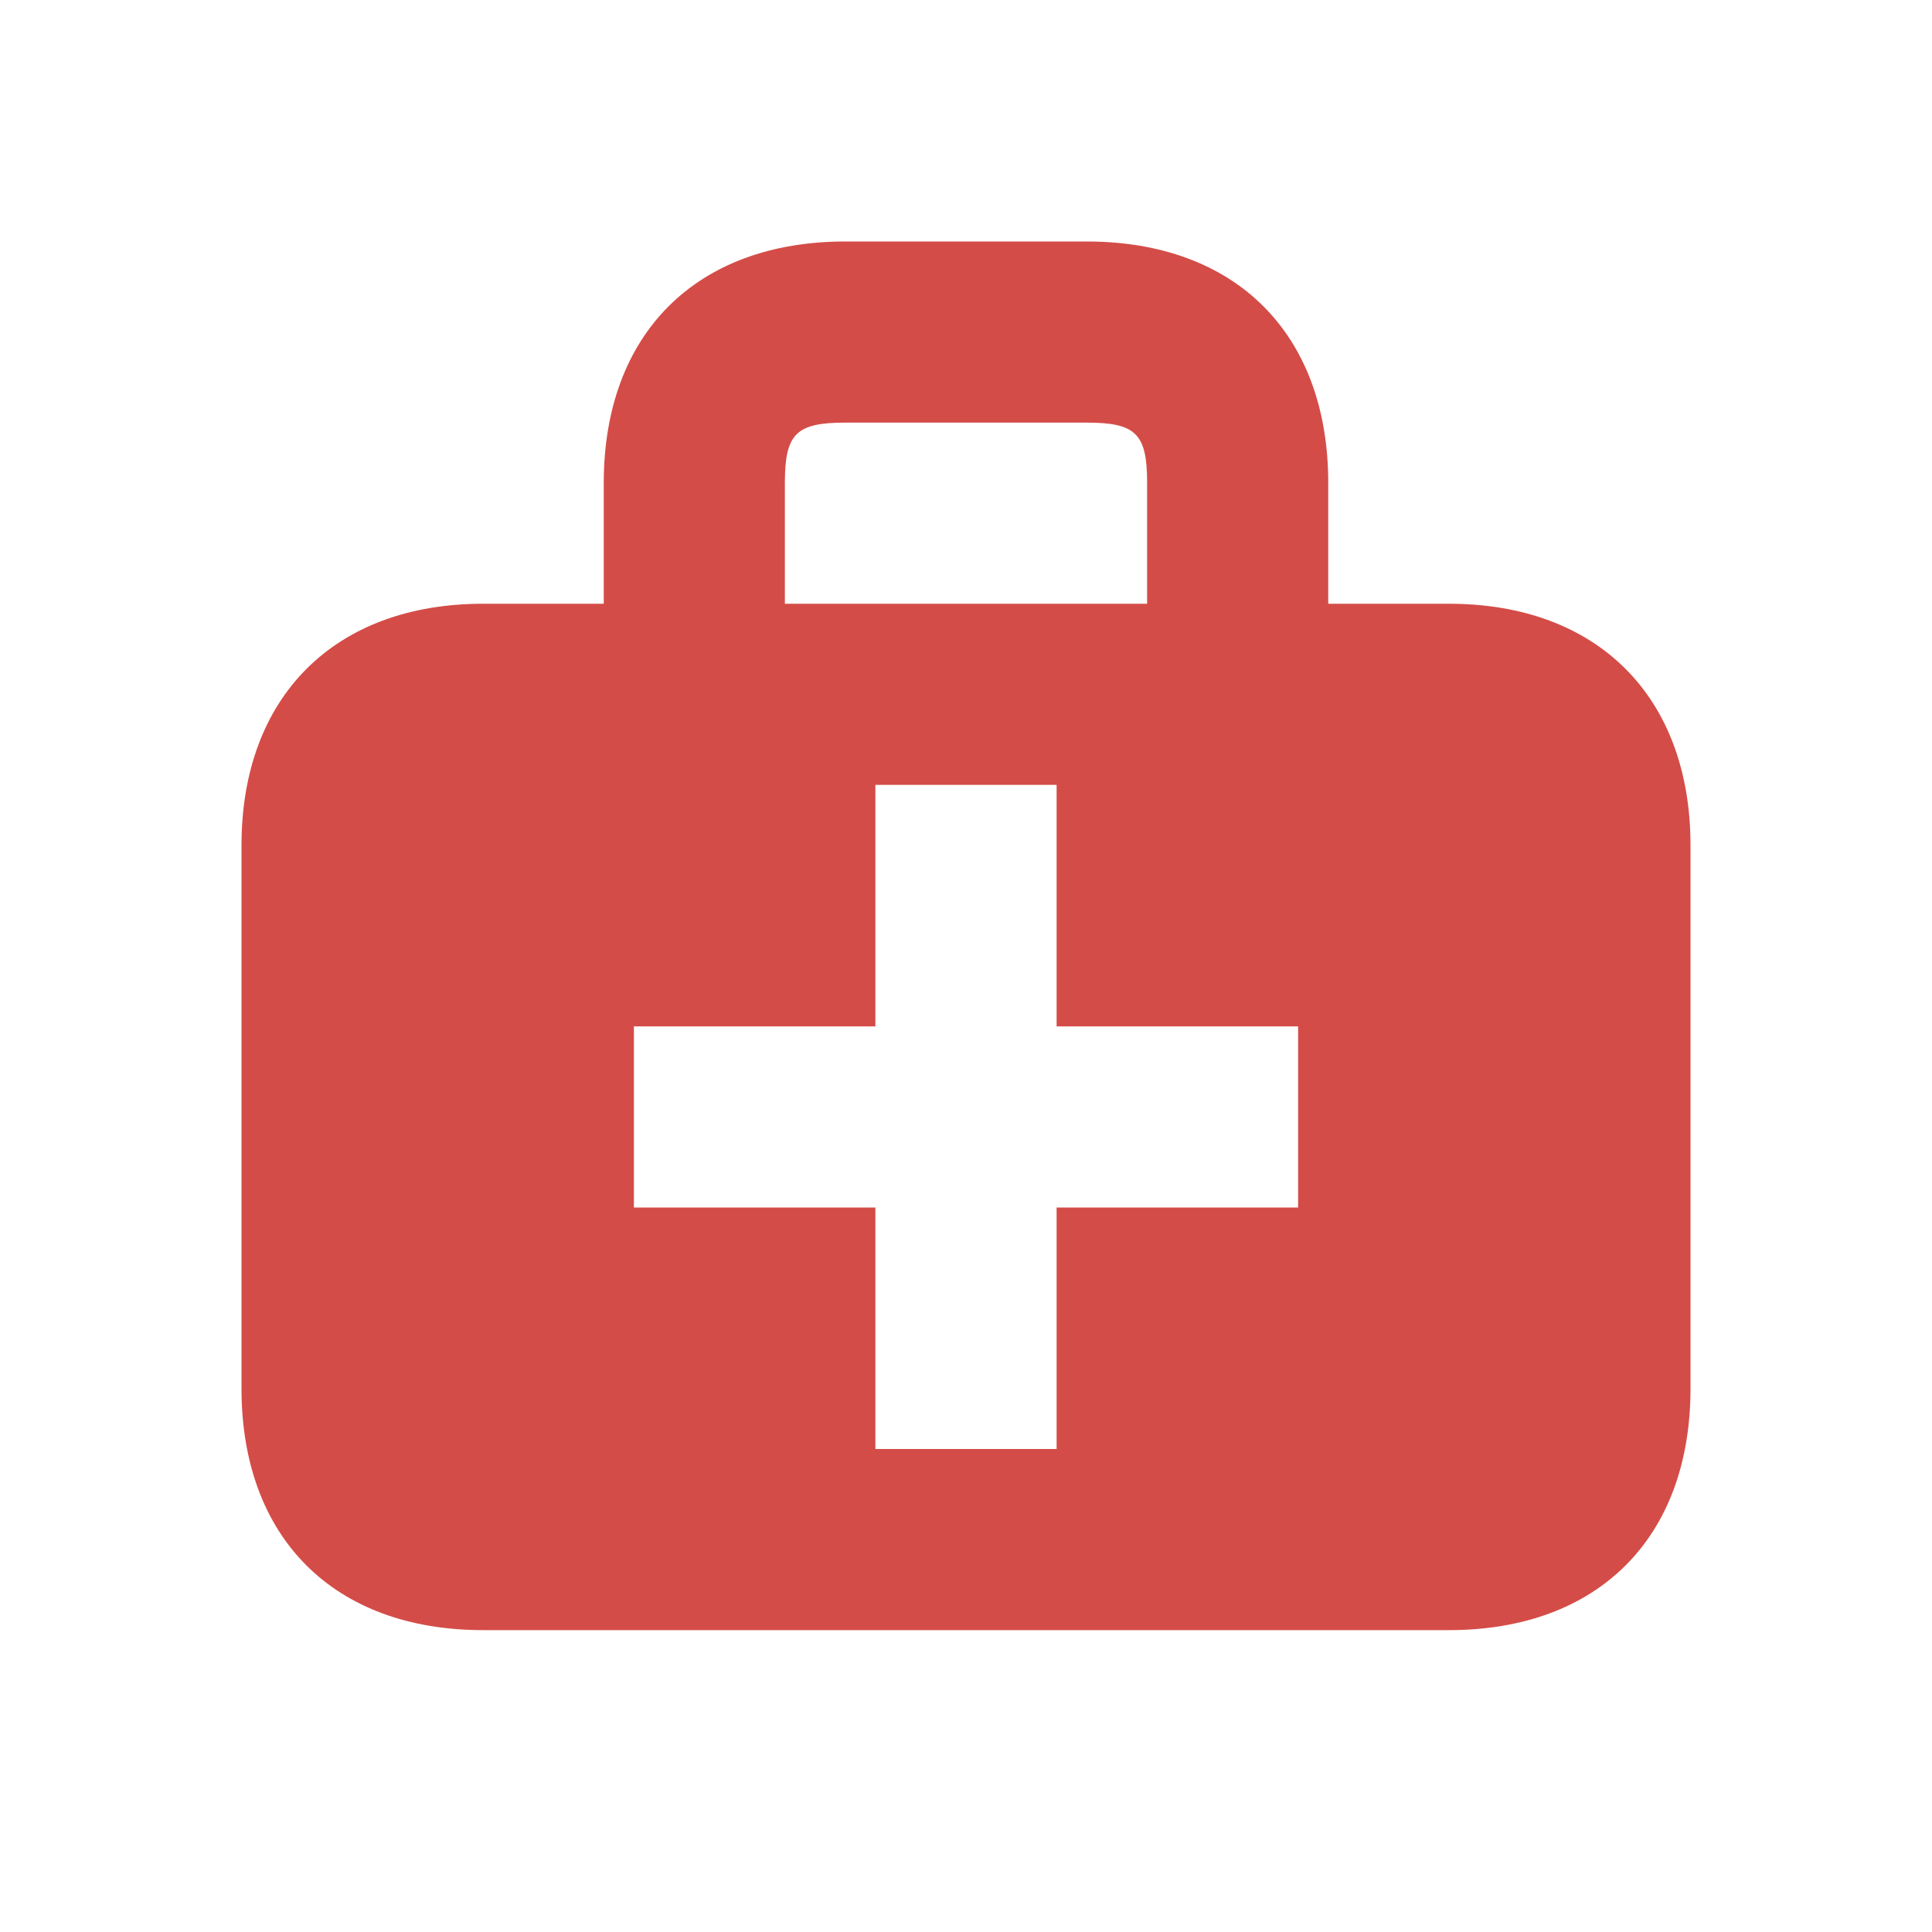 <svg xmlns="http://www.w3.org/2000/svg" viewBox="0 0 20 20" fill="#D44C47"><path d="M15 6.25h-1.25V5c0-1.544-.956-2.5-2.5-2.5h-2.5c-1.544 0-2.5.956-2.5 2.5v1.25H5c-1.537 0-2.5.963-2.5 2.5v5.625c0 1.544.956 2.5 2.5 2.5h10c1.544 0 2.5-.956 2.5-2.5V8.75c0-1.537-.962-2.5-2.5-2.5M8.125 5c0-.51.116-.625.625-.625h2.5c.51 0 .625.116.625.625v1.25h-3.75zm5.313 7.5h-2.5V15H9.062v-2.5h-2.5v-1.875h2.5v-2.5h1.876v2.5h2.5z" fill="#D44C47"></path></svg>